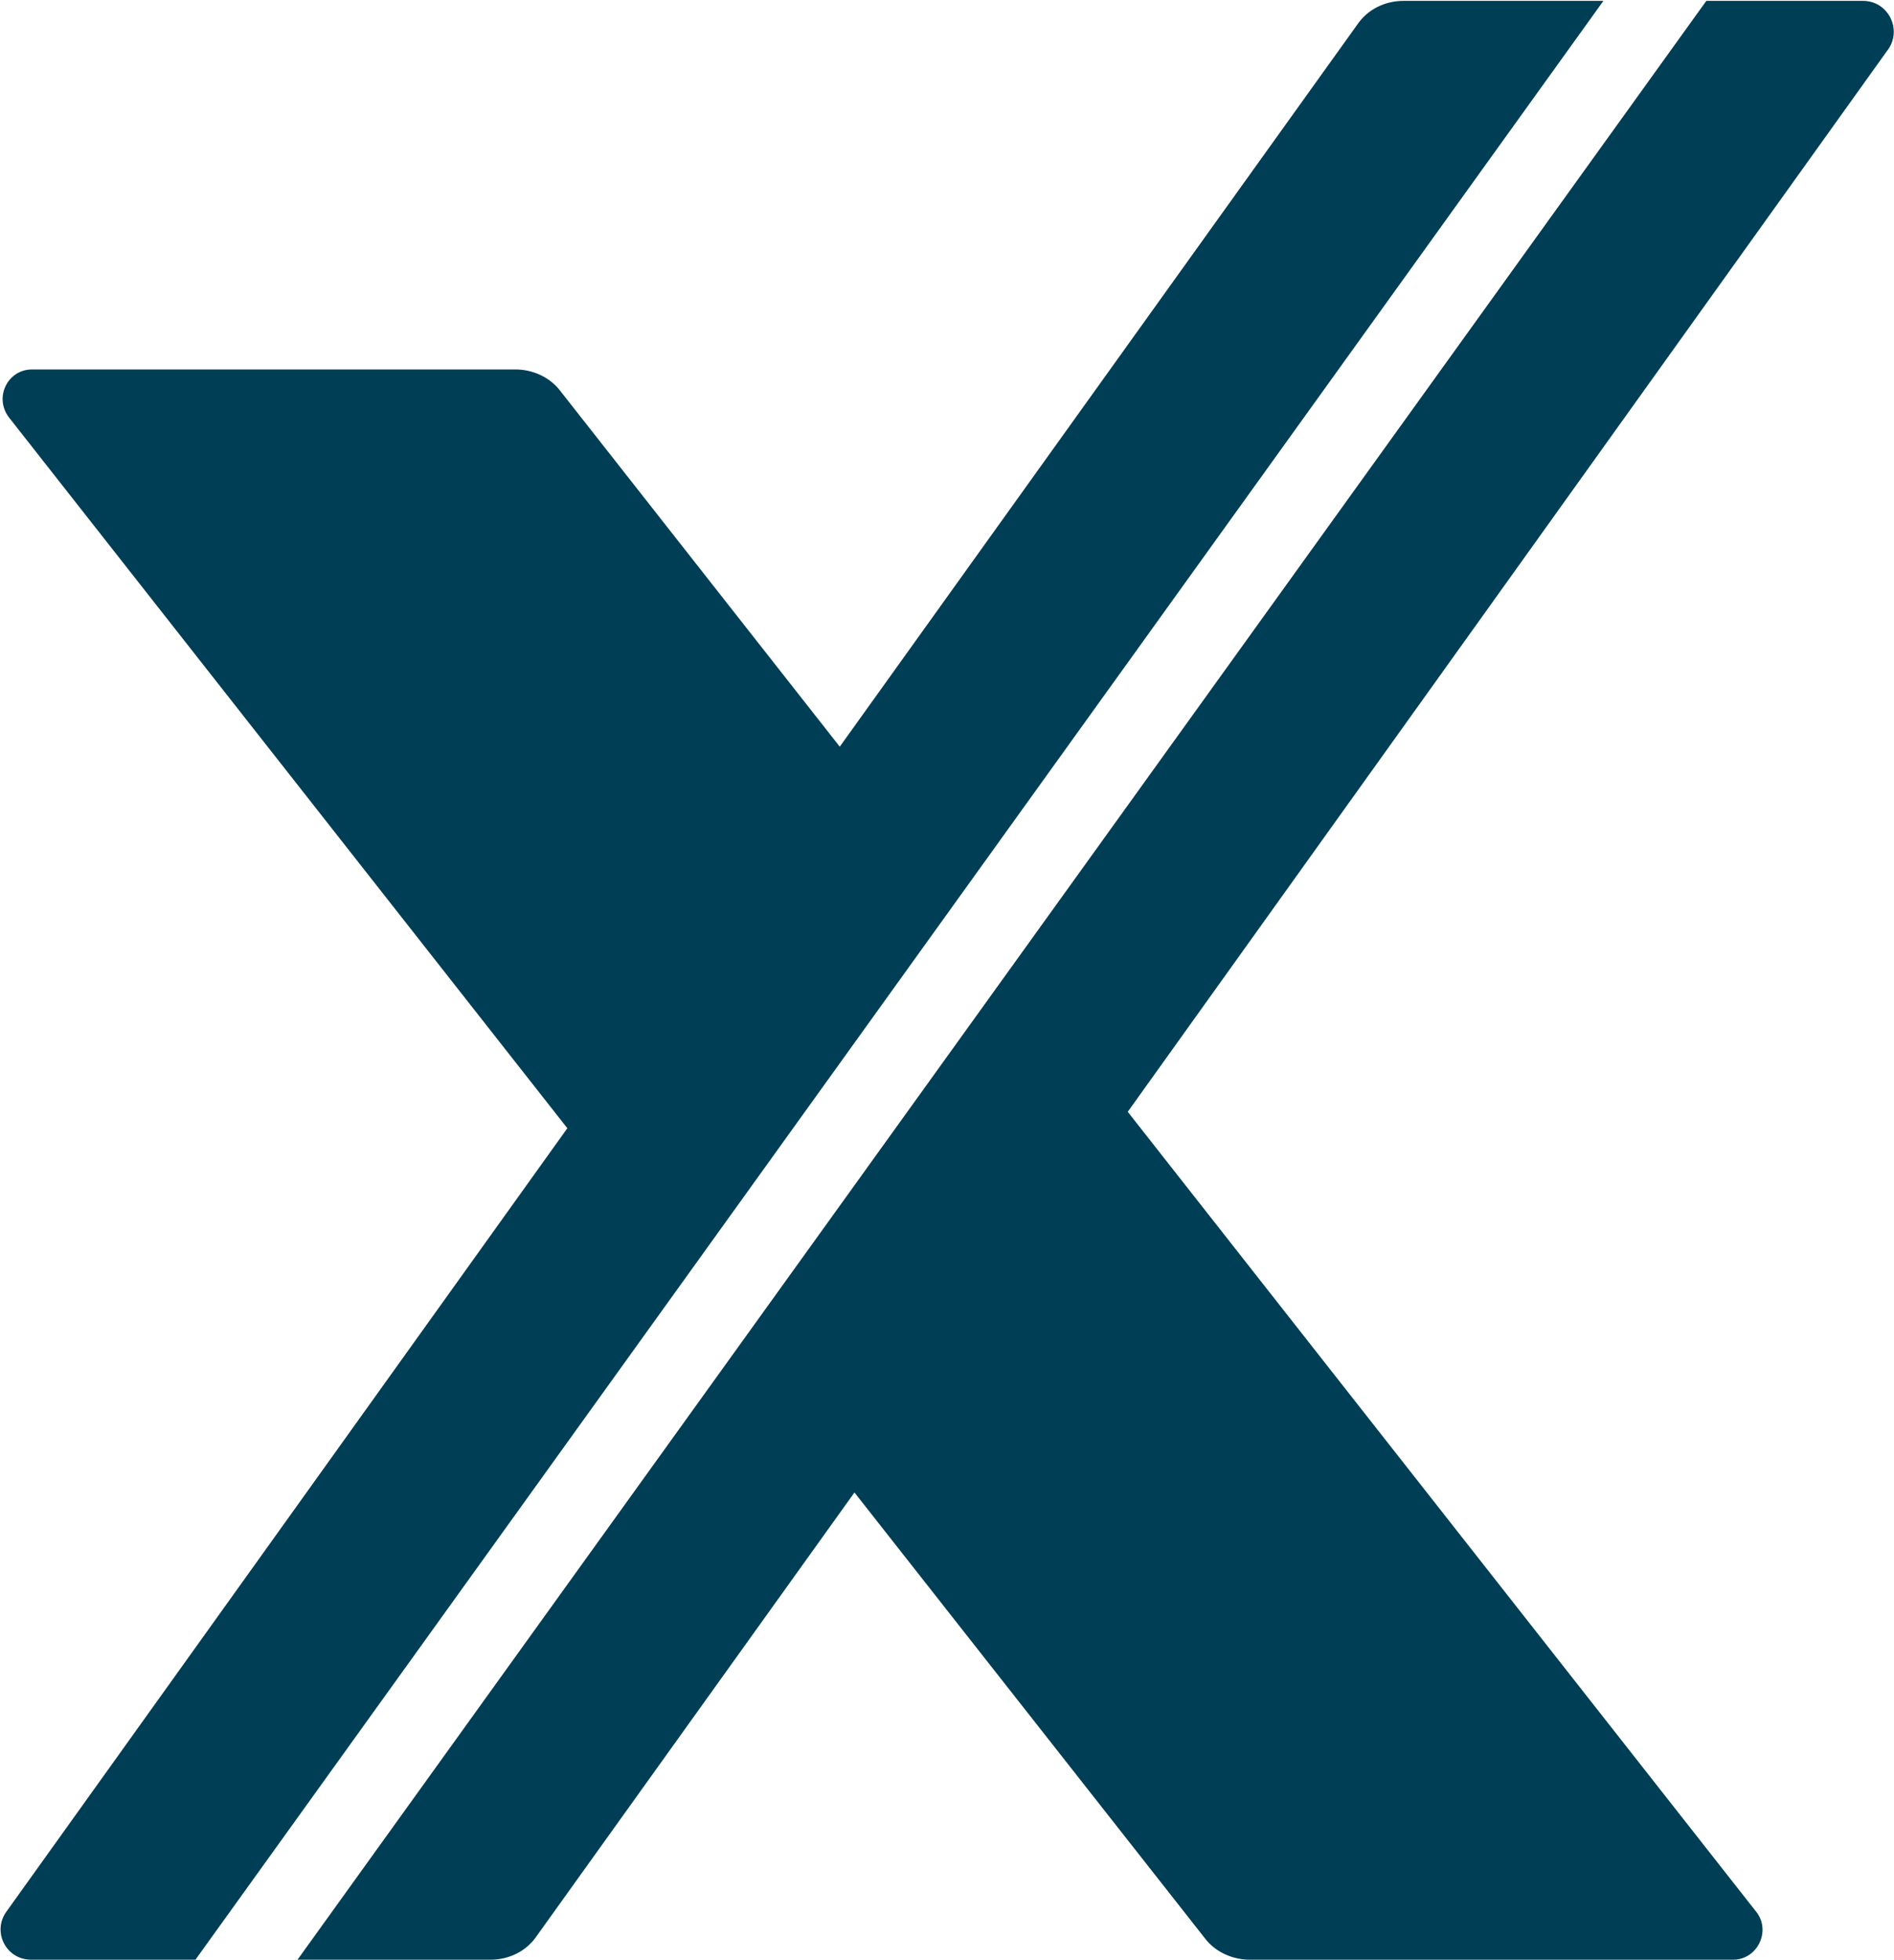<svg xmlns="http://www.w3.org/2000/svg" xmlns:xlink="http://www.w3.org/1999/xlink" id="Layer_1" x="0px" y="0px" viewBox="0 0 219 226.5" style="enable-background:new 0 0 219 226.5;" xml:space="preserve"><style type="text/css">	.st0{fill:#003E55;}</style><g>	<path class="st0" d="M215.4,0.1h-18.1L34.4,226.5h22.3c2.2,0,4.2-1,5.4-2.8l36.7-51.2l40.5,51.5c1.2,1.6,3.2,2.5,5.2,2.5h55.9  c2.8,0,4.4-3.3,2.7-5.5l-72.7-92.5l88-122.9C219.9,3.3,218.3,0.1,215.4,0.1z"></path>	<path class="st0" d="M3.6,226.5h19L185.4,0.1h-23.1c-2.2,0-4.2,1-5.4,2.8L97.1,86.3L64.8,45.2c-1.2-1.6-3.2-2.5-5.2-2.5H3.7  c-2.8,0-4.4,3.2-2.7,5.5l64.6,82.2L0.7,221C-0.9,223.3,0.7,226.5,3.6,226.5z"></path></g></svg>